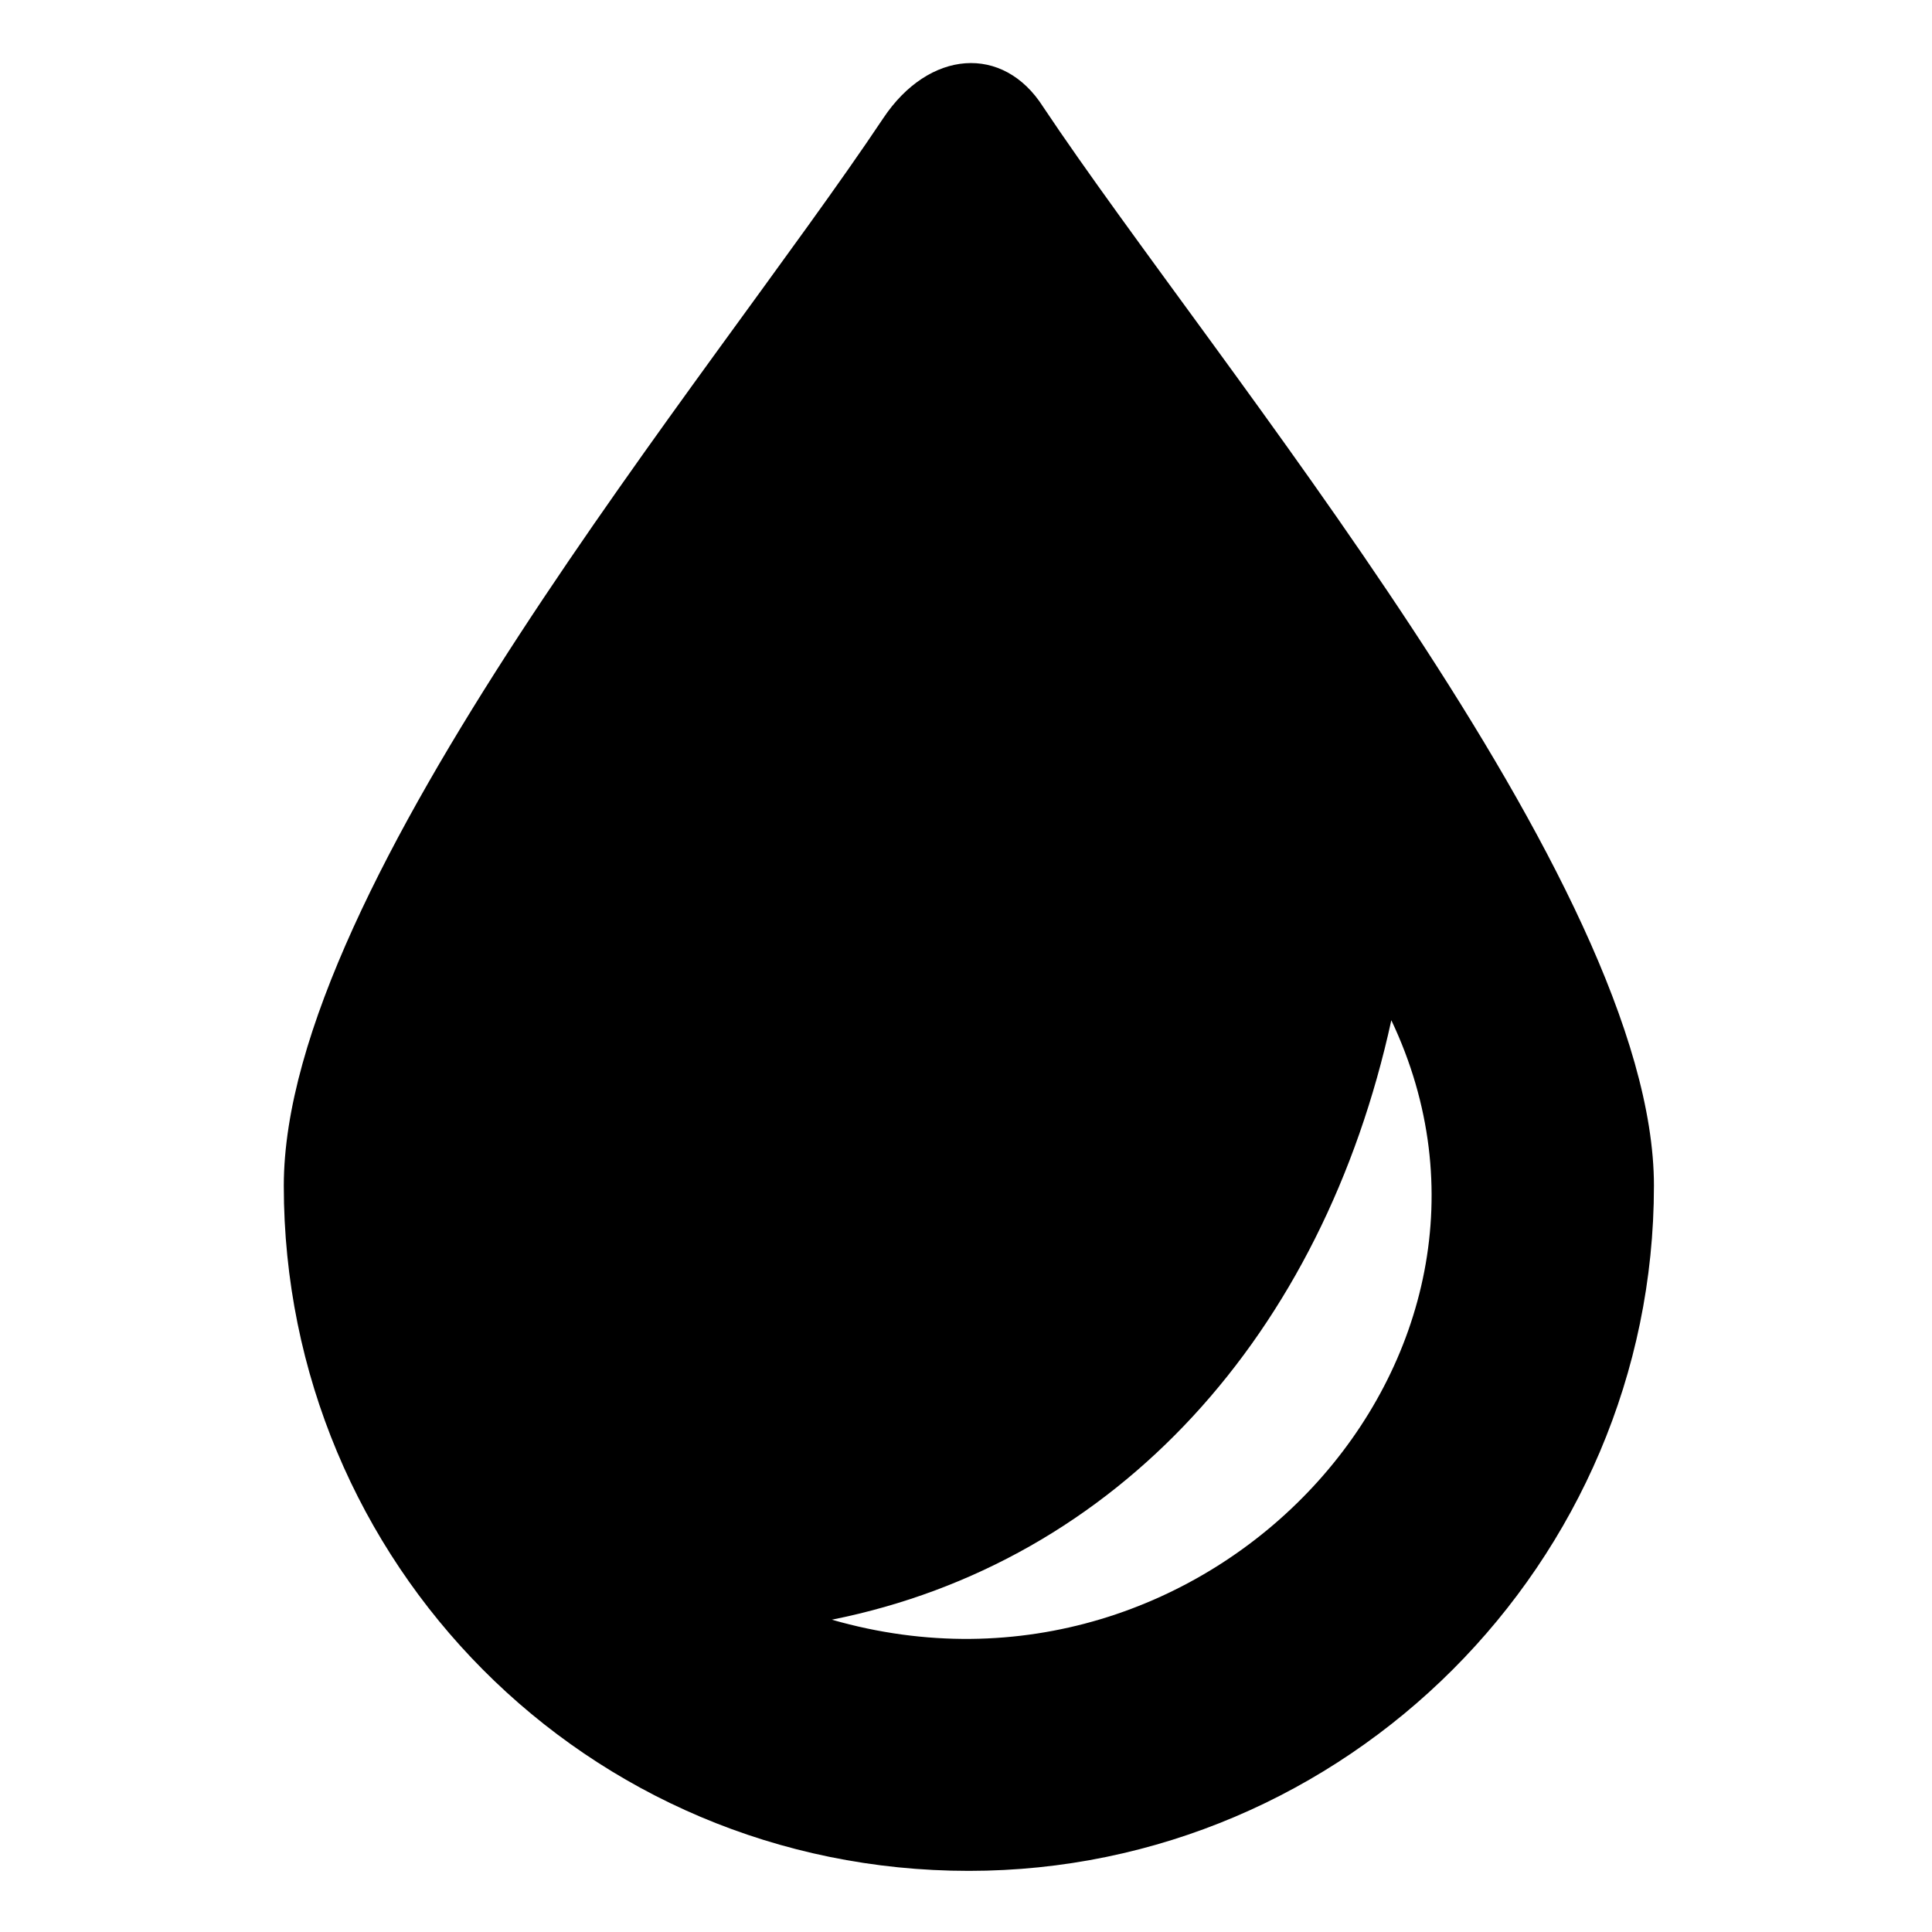 <?xml version="1.0" encoding="UTF-8"?>
<!-- Uploaded to: ICON Repo, www.svgrepo.com, Generator: ICON Repo Mixer Tools -->
<svg fill="#000000" width="800px" height="800px" version="1.1" viewBox="144 144 512 512" xmlns="http://www.w3.org/2000/svg">
 <path d="m582.31 458.25c0 99.855-81.699 181.55-181.55 181.55-101.37 0-181.55-81.699-181.55-181.55 0-80.188 113.47-214.84 158.86-282.92 12.105-18.156 31.773-19.668 42.363-3.027 45.387 68.082 161.88 205.76 161.88 285.95zm-69.594-43.875c42.363 89.262-48.414 187.61-148.27 158.86 75.648-15.129 130.11-75.648 148.27-158.86z" fill-rule="evenodd"/>
</svg>